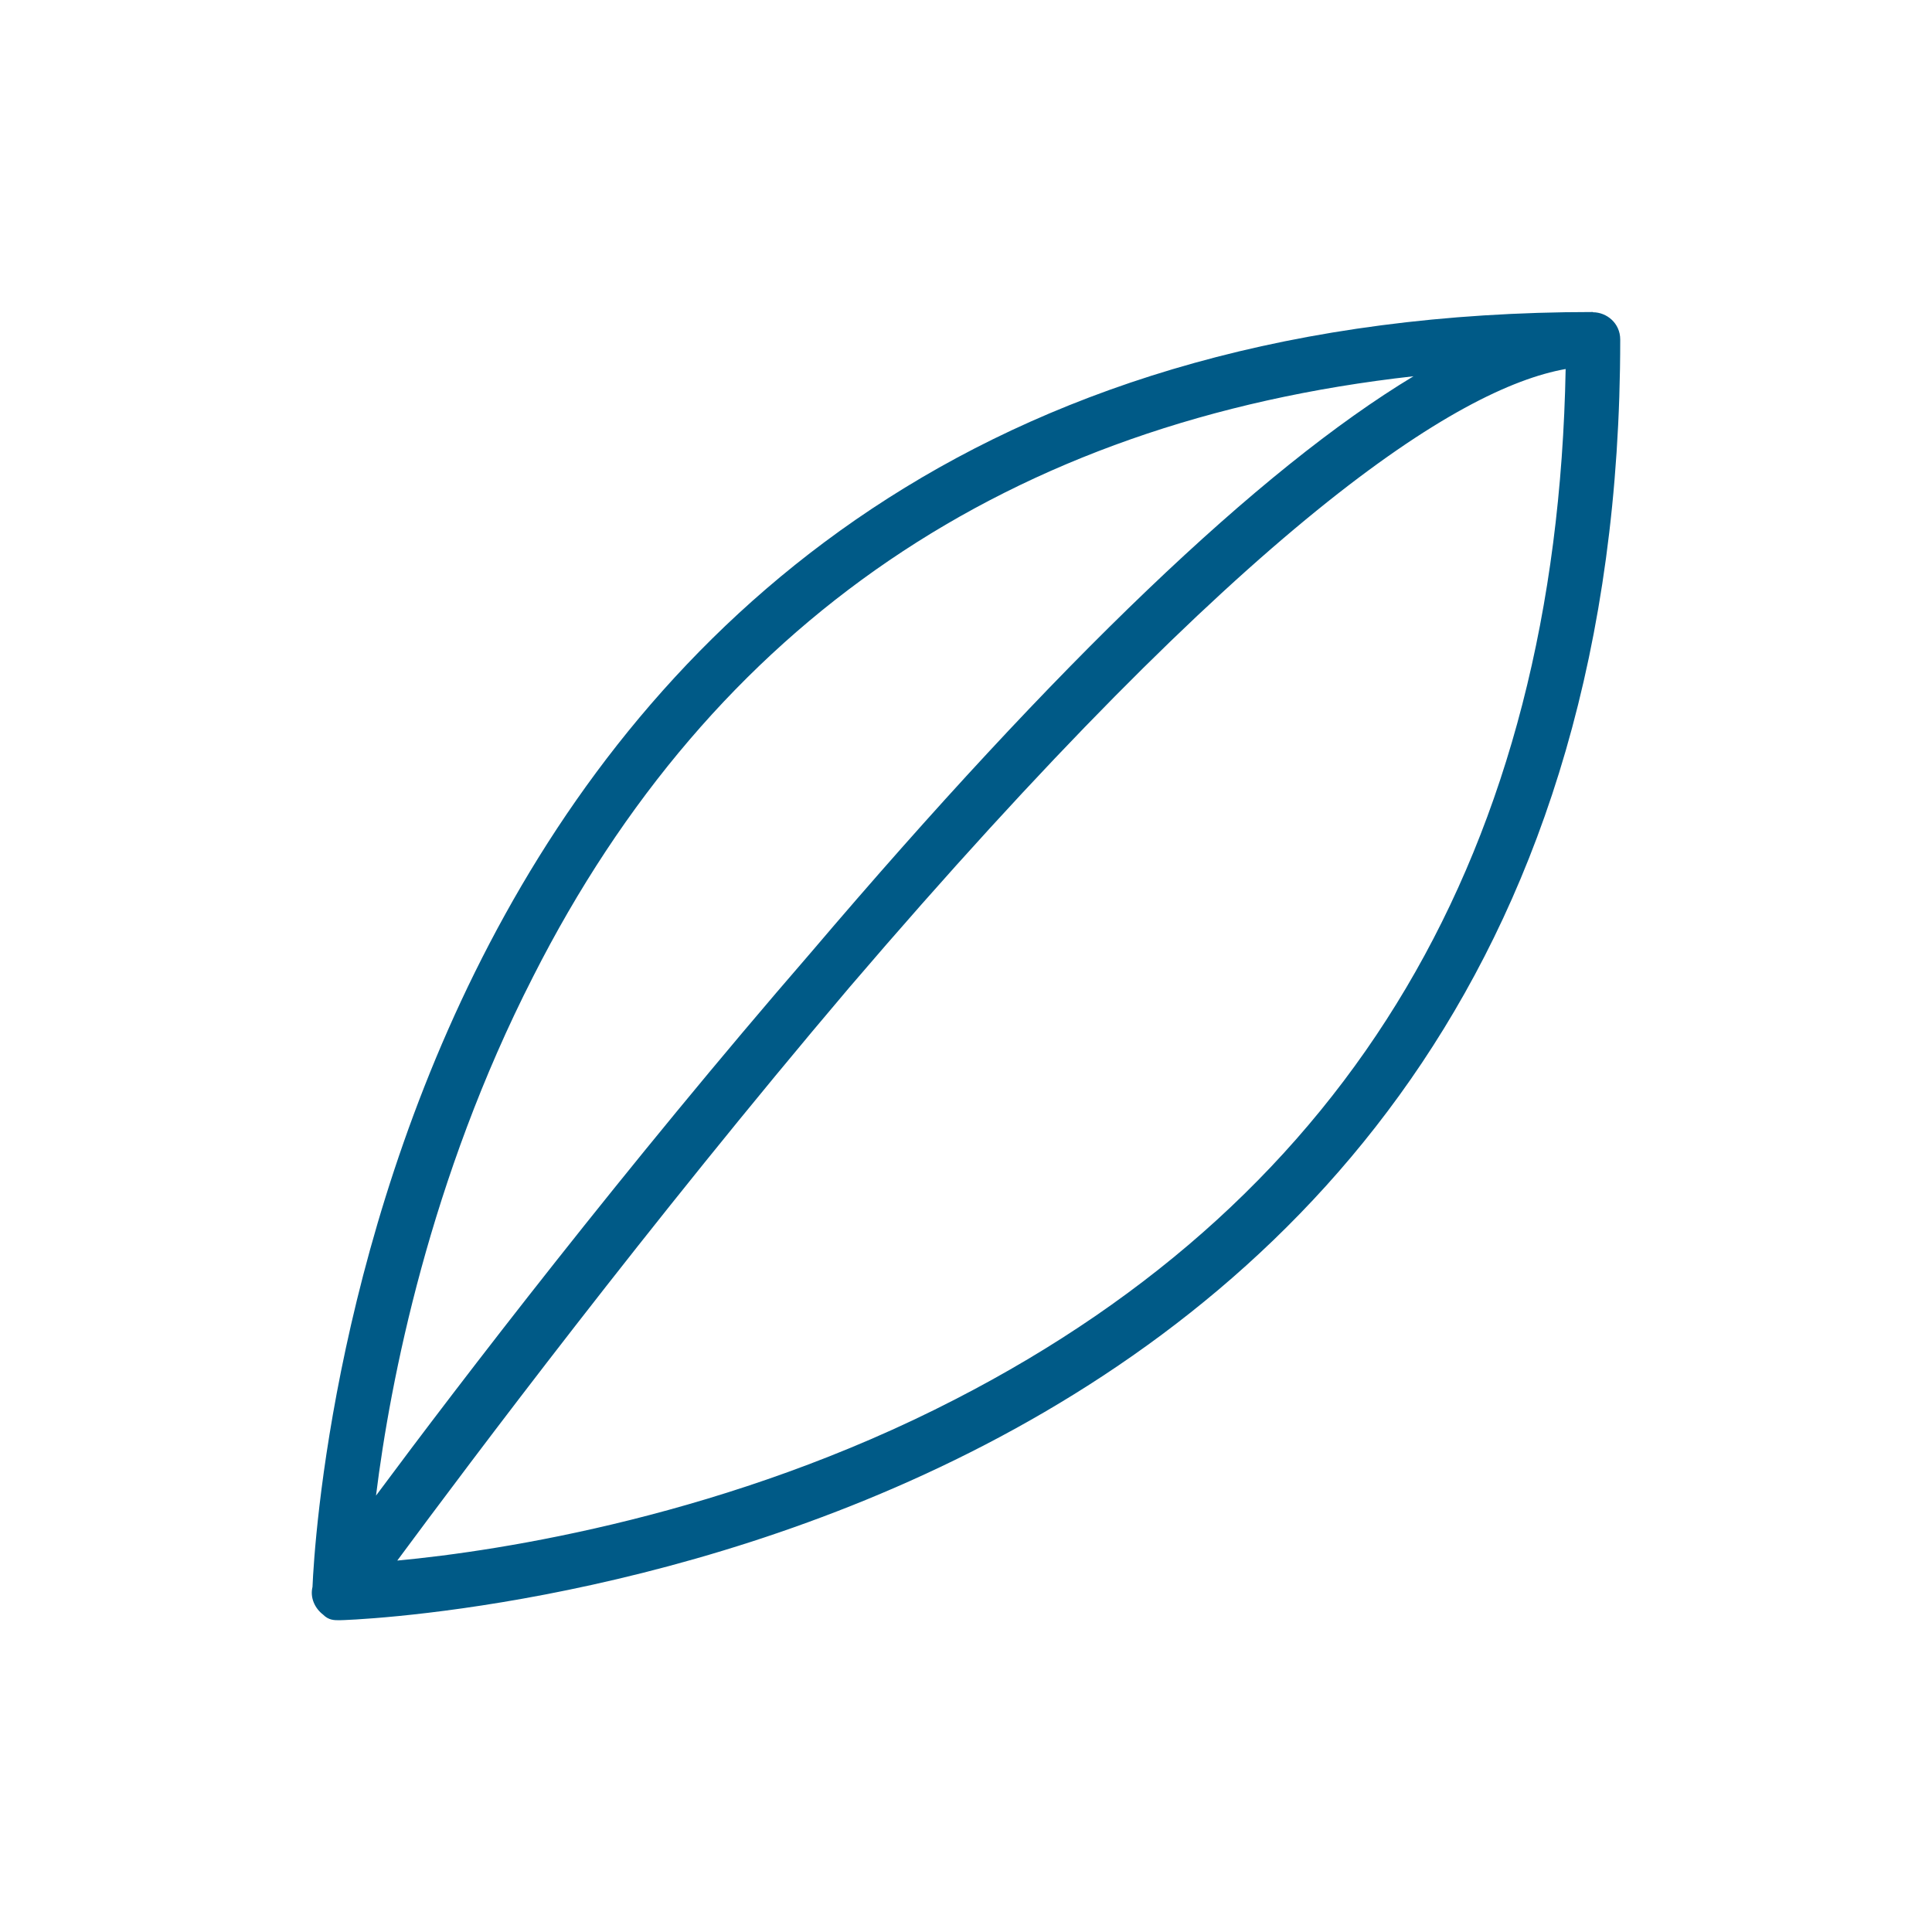 <svg viewBox="0 0 80 80" height="80" width="80" xmlns="http://www.w3.org/2000/svg" data-name="Ebene 1" id="a">
  <defs>
    <style>
      .b {
        fill: #fff;
        opacity: 0;
      }

      .c {
        fill: #005a87;
      }
    </style>
  </defs>
  <rect height="78" width="78" y="1" x="1" class="b"></rect>
  <path d="M65.96,12.92c-49.58,0-52.86,48.92-53.02,52.79-.11.45.1.89.44,1.15.23.23.45.23.68.23.56,0,53.03-1.69,53.03-53.03,0-.68-.56-1.13-1.13-1.13ZM58.53,15.58c-6.37,3.84-14.7,11.81-24.95,23.86-7.67,8.85-14.53,17.8-18.01,22.49.59-4.77,2.23-13.12,6.5-21.48,7.44-14.69,19.73-23,36.46-24.87ZM39.56,57.94c-9.32,4.81-18.82,6.28-23.11,6.68,3.04-4.11,10.41-13.94,18.71-23.72,16.53-19.32,25.21-24.83,29.67-25.62-.37,19.92-8.83,34.21-25.27,42.66Z" class="c"></path>
</svg>